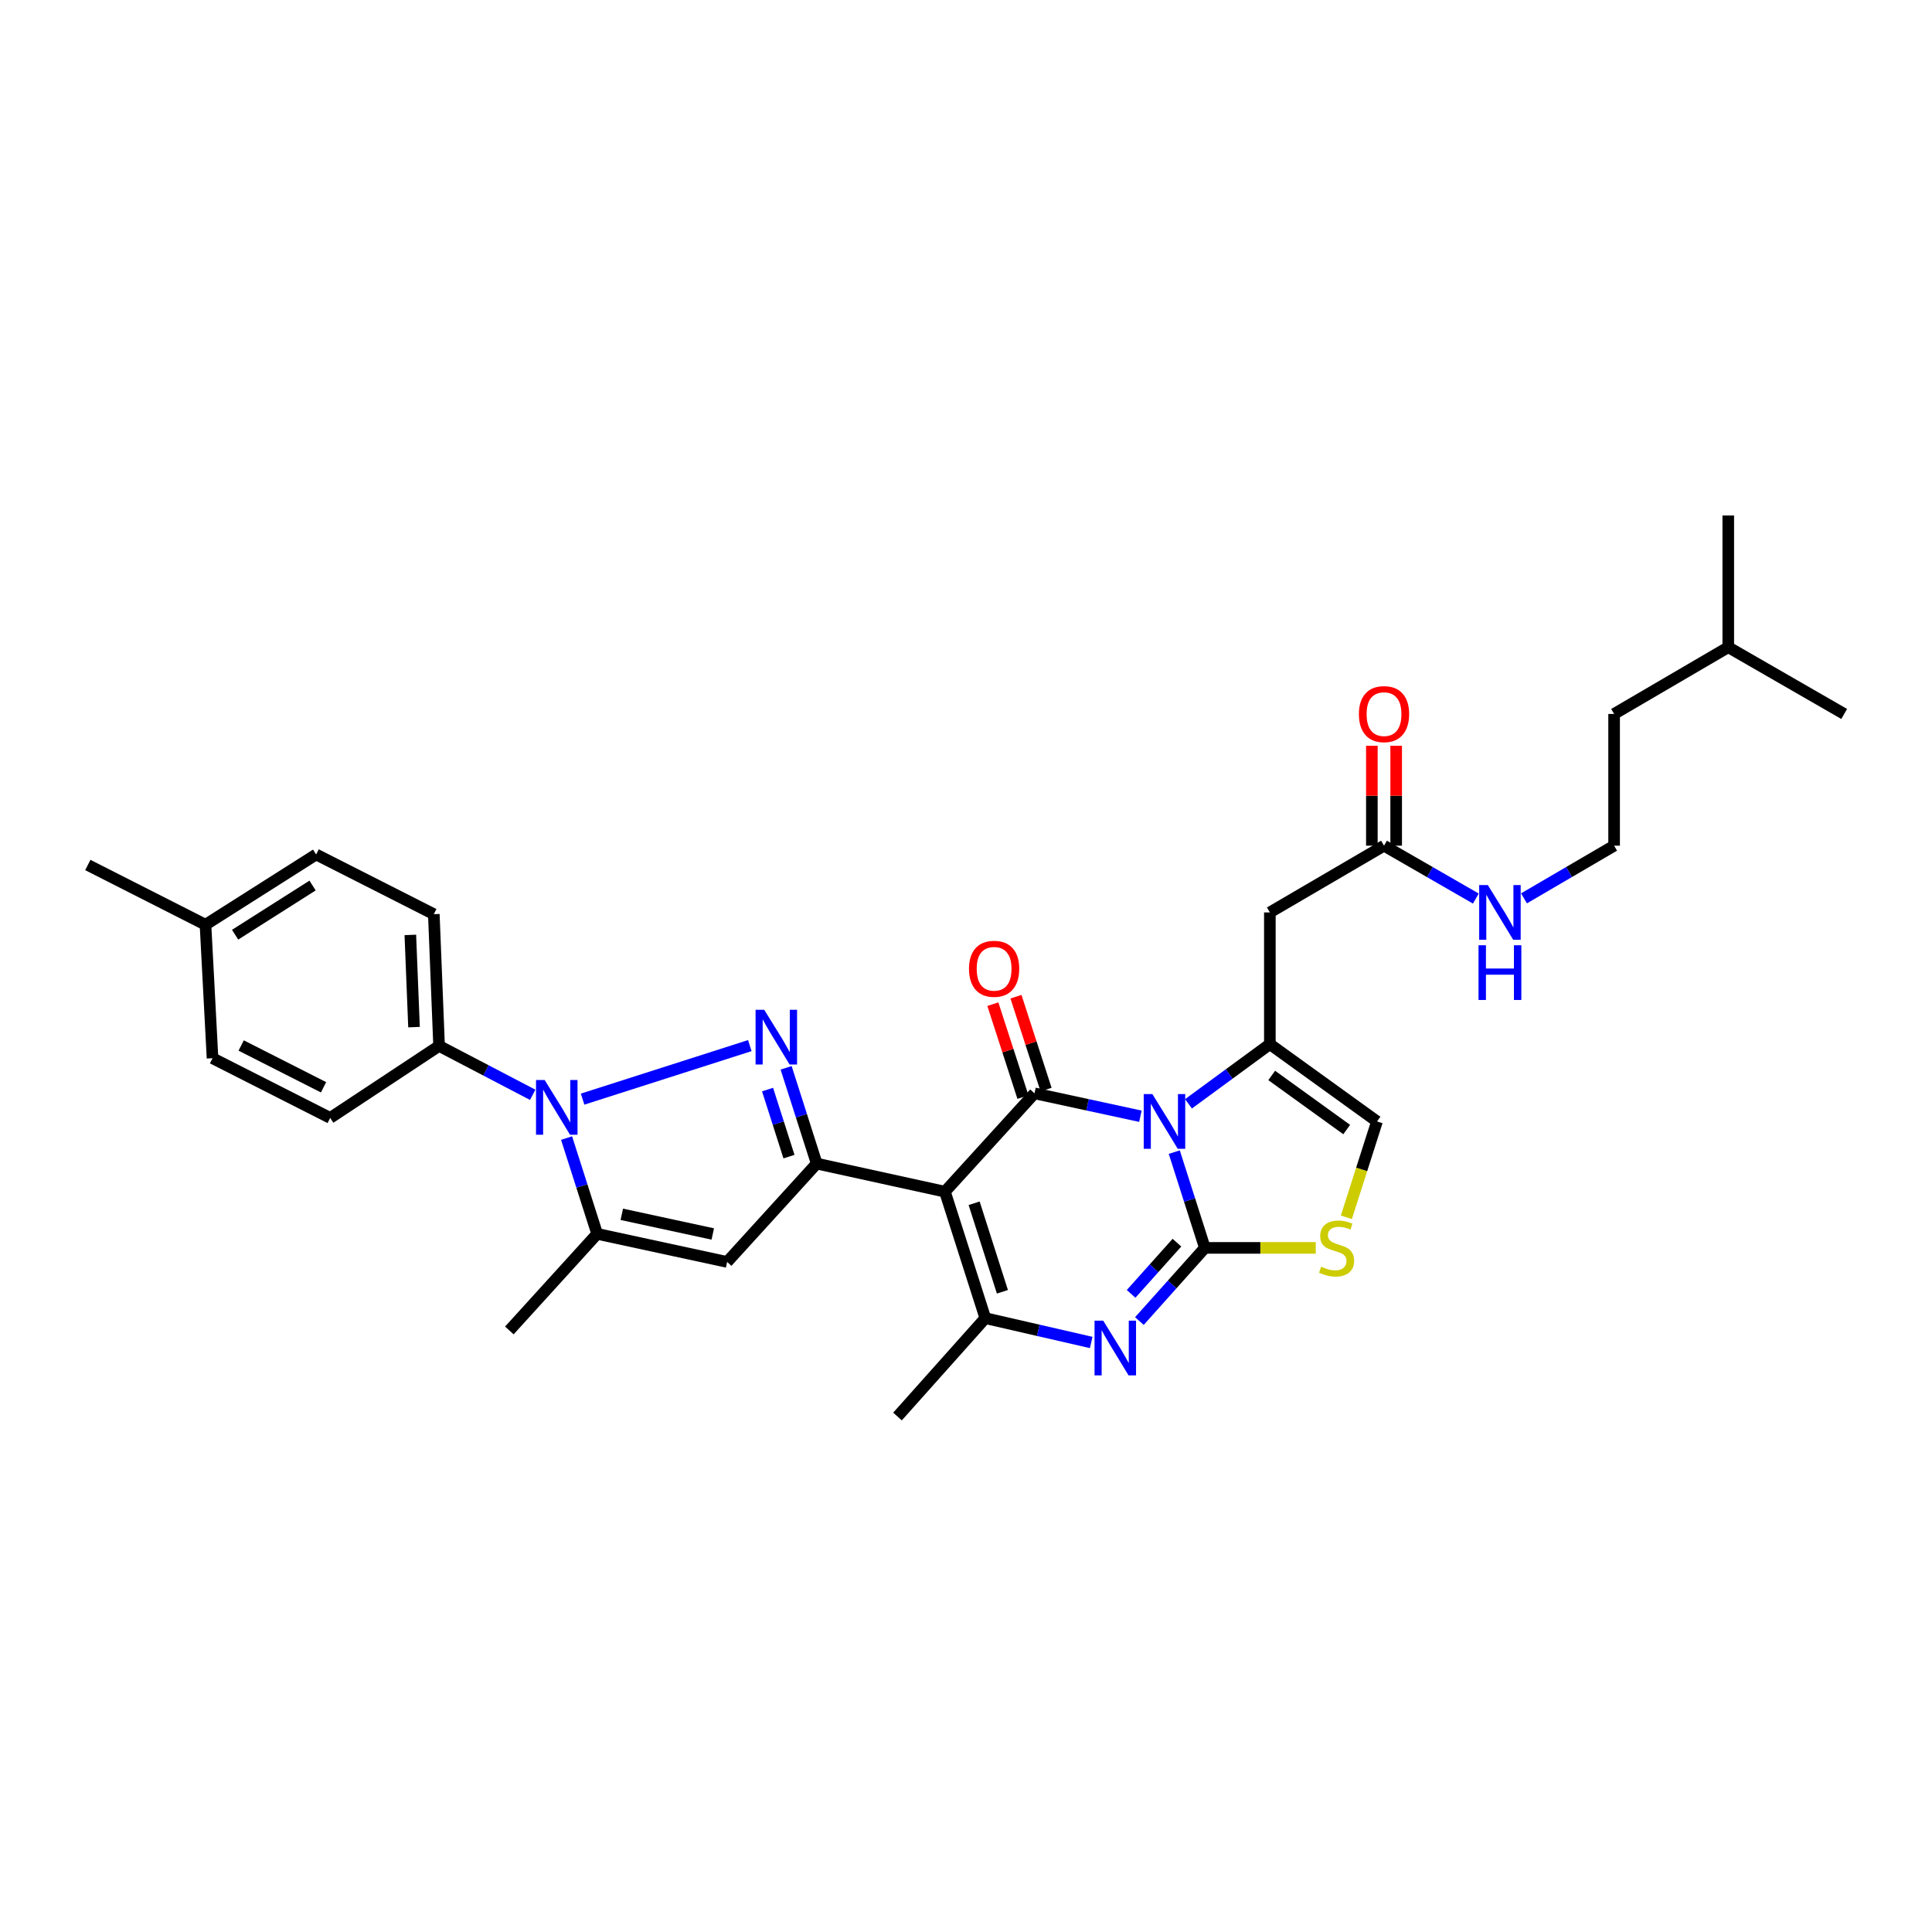 <?xml version='1.0' encoding='iso-8859-1'?>
<svg version='1.1' baseProfile='full'
              xmlns='http://www.w3.org/2000/svg'
                      xmlns:rdkit='http://www.rdkit.org/xml'
                      xmlns:xlink='http://www.w3.org/1999/xlink'
                  xml:space='preserve'
width='1000px' height='1000px' viewBox='0 0 1000 1000'>
<!-- END OF HEADER -->
<rect style='opacity:1.0;fill:#FFFFFF;stroke:none' width='1000' height='1000' x='0' y='0'> </rect>
<path class='bond-0' d='M 835.459,437.724 L 812.136,451.359' style='fill:none;fill-rule:evenodd;stroke:#000000;stroke-width:6px;stroke-linecap:butt;stroke-linejoin:miter;stroke-opacity:1' />
<path class='bond-0' d='M 812.136,451.359 L 788.814,464.993' style='fill:none;fill-rule:evenodd;stroke:#0000FF;stroke-width:6px;stroke-linecap:butt;stroke-linejoin:miter;stroke-opacity:1' />
<path class='bond-1' d='M 835.459,437.724 L 835.459,369.544' style='fill:none;fill-rule:evenodd;stroke:#000000;stroke-width:6px;stroke-linecap:butt;stroke-linejoin:miter;stroke-opacity:1' />
<path class='bond-2' d='M 716.365,437.724 L 740.128,451.408' style='fill:none;fill-rule:evenodd;stroke:#000000;stroke-width:6px;stroke-linecap:butt;stroke-linejoin:miter;stroke-opacity:1' />
<path class='bond-2' d='M 740.128,451.408 L 763.892,465.091' style='fill:none;fill-rule:evenodd;stroke:#0000FF;stroke-width:6px;stroke-linecap:butt;stroke-linejoin:miter;stroke-opacity:1' />
<path class='bond-3' d='M 722.654,437.724 L 722.654,411.866' style='fill:none;fill-rule:evenodd;stroke:#000000;stroke-width:6px;stroke-linecap:butt;stroke-linejoin:miter;stroke-opacity:1' />
<path class='bond-3' d='M 722.654,411.866 L 722.654,386.008' style='fill:none;fill-rule:evenodd;stroke:#FF0000;stroke-width:6px;stroke-linecap:butt;stroke-linejoin:miter;stroke-opacity:1' />
<path class='bond-3' d='M 710.076,437.724 L 710.076,411.866' style='fill:none;fill-rule:evenodd;stroke:#000000;stroke-width:6px;stroke-linecap:butt;stroke-linejoin:miter;stroke-opacity:1' />
<path class='bond-3' d='M 710.076,411.866 L 710.076,386.008' style='fill:none;fill-rule:evenodd;stroke:#FF0000;stroke-width:6px;stroke-linecap:butt;stroke-linejoin:miter;stroke-opacity:1' />
<path class='bond-4' d='M 716.365,437.724 L 657.275,472.272' style='fill:none;fill-rule:evenodd;stroke:#000000;stroke-width:6px;stroke-linecap:butt;stroke-linejoin:miter;stroke-opacity:1' />
<path class='bond-5' d='M 894.548,334.996 L 835.459,369.544' style='fill:none;fill-rule:evenodd;stroke:#000000;stroke-width:6px;stroke-linecap:butt;stroke-linejoin:miter;stroke-opacity:1' />
<path class='bond-6' d='M 894.548,334.996 L 954.545,369.544' style='fill:none;fill-rule:evenodd;stroke:#000000;stroke-width:6px;stroke-linecap:butt;stroke-linejoin:miter;stroke-opacity:1' />
<path class='bond-7' d='M 894.548,334.996 L 894.548,266.816' style='fill:none;fill-rule:evenodd;stroke:#000000;stroke-width:6px;stroke-linecap:butt;stroke-linejoin:miter;stroke-opacity:1' />
<path class='bond-8' d='M 657.275,540.453 L 636.217,555.897' style='fill:none;fill-rule:evenodd;stroke:#000000;stroke-width:6px;stroke-linecap:butt;stroke-linejoin:miter;stroke-opacity:1' />
<path class='bond-8' d='M 636.217,555.897 L 615.159,571.341' style='fill:none;fill-rule:evenodd;stroke:#0000FF;stroke-width:6px;stroke-linecap:butt;stroke-linejoin:miter;stroke-opacity:1' />
<path class='bond-9' d='M 657.275,540.453 L 712.731,580.458' style='fill:none;fill-rule:evenodd;stroke:#000000;stroke-width:6px;stroke-linecap:butt;stroke-linejoin:miter;stroke-opacity:1' />
<path class='bond-9' d='M 658.235,556.654 L 697.054,584.658' style='fill:none;fill-rule:evenodd;stroke:#000000;stroke-width:6px;stroke-linecap:butt;stroke-linejoin:miter;stroke-opacity:1' />
<path class='bond-10' d='M 657.275,540.453 L 657.275,472.272' style='fill:none;fill-rule:evenodd;stroke:#000000;stroke-width:6px;stroke-linecap:butt;stroke-linejoin:miter;stroke-opacity:1' />
<path class='bond-11' d='M 681.032,645.906 L 652.334,645.906' style='fill:none;fill-rule:evenodd;stroke:#CCCC00;stroke-width:6px;stroke-linecap:butt;stroke-linejoin:miter;stroke-opacity:1' />
<path class='bond-11' d='M 652.334,645.906 L 623.636,645.906' style='fill:none;fill-rule:evenodd;stroke:#000000;stroke-width:6px;stroke-linecap:butt;stroke-linejoin:miter;stroke-opacity:1' />
<path class='bond-12' d='M 696.877,630.069 L 704.804,605.263' style='fill:none;fill-rule:evenodd;stroke:#CCCC00;stroke-width:6px;stroke-linecap:butt;stroke-linejoin:miter;stroke-opacity:1' />
<path class='bond-12' d='M 704.804,605.263 L 712.731,580.458' style='fill:none;fill-rule:evenodd;stroke:#000000;stroke-width:6px;stroke-linecap:butt;stroke-linejoin:miter;stroke-opacity:1' />
<path class='bond-13' d='M 623.636,645.906 L 615.718,621.121' style='fill:none;fill-rule:evenodd;stroke:#000000;stroke-width:6px;stroke-linecap:butt;stroke-linejoin:miter;stroke-opacity:1' />
<path class='bond-13' d='M 615.718,621.121 L 607.801,596.336' style='fill:none;fill-rule:evenodd;stroke:#0000FF;stroke-width:6px;stroke-linecap:butt;stroke-linejoin:miter;stroke-opacity:1' />
<path class='bond-14' d='M 623.636,645.906 L 606.693,664.844' style='fill:none;fill-rule:evenodd;stroke:#000000;stroke-width:6px;stroke-linecap:butt;stroke-linejoin:miter;stroke-opacity:1' />
<path class='bond-14' d='M 606.693,664.844 L 589.75,683.781' style='fill:none;fill-rule:evenodd;stroke:#0000FF;stroke-width:6px;stroke-linecap:butt;stroke-linejoin:miter;stroke-opacity:1' />
<path class='bond-14' d='M 609.179,643.201 L 597.319,656.457' style='fill:none;fill-rule:evenodd;stroke:#000000;stroke-width:6px;stroke-linecap:butt;stroke-linejoin:miter;stroke-opacity:1' />
<path class='bond-14' d='M 597.319,656.457 L 585.459,669.713' style='fill:none;fill-rule:evenodd;stroke:#0000FF;stroke-width:6px;stroke-linecap:butt;stroke-linejoin:miter;stroke-opacity:1' />
<path class='bond-15' d='M 590.268,577.763 L 562.862,571.836' style='fill:none;fill-rule:evenodd;stroke:#0000FF;stroke-width:6px;stroke-linecap:butt;stroke-linejoin:miter;stroke-opacity:1' />
<path class='bond-15' d='M 562.862,571.836 L 535.456,565.909' style='fill:none;fill-rule:evenodd;stroke:#000000;stroke-width:6px;stroke-linecap:butt;stroke-linejoin:miter;stroke-opacity:1' />
<path class='bond-16' d='M 535.456,565.909 L 489.092,616.816' style='fill:none;fill-rule:evenodd;stroke:#000000;stroke-width:6px;stroke-linecap:butt;stroke-linejoin:miter;stroke-opacity:1' />
<path class='bond-17' d='M 541.439,563.971 L 533.651,539.926' style='fill:none;fill-rule:evenodd;stroke:#000000;stroke-width:6px;stroke-linecap:butt;stroke-linejoin:miter;stroke-opacity:1' />
<path class='bond-17' d='M 533.651,539.926 L 525.862,515.881' style='fill:none;fill-rule:evenodd;stroke:#FF0000;stroke-width:6px;stroke-linecap:butt;stroke-linejoin:miter;stroke-opacity:1' />
<path class='bond-17' d='M 529.473,567.847 L 521.685,543.802' style='fill:none;fill-rule:evenodd;stroke:#000000;stroke-width:6px;stroke-linecap:butt;stroke-linejoin:miter;stroke-opacity:1' />
<path class='bond-17' d='M 521.685,543.802 L 513.896,519.757' style='fill:none;fill-rule:evenodd;stroke:#FF0000;stroke-width:6px;stroke-linecap:butt;stroke-linejoin:miter;stroke-opacity:1' />
<path class='bond-18' d='M 489.092,616.816 L 510,682.271' style='fill:none;fill-rule:evenodd;stroke:#000000;stroke-width:6px;stroke-linecap:butt;stroke-linejoin:miter;stroke-opacity:1' />
<path class='bond-18' d='M 504.21,622.807 L 518.845,668.626' style='fill:none;fill-rule:evenodd;stroke:#000000;stroke-width:6px;stroke-linecap:butt;stroke-linejoin:miter;stroke-opacity:1' />
<path class='bond-19' d='M 489.092,616.816 L 422.728,602.274' style='fill:none;fill-rule:evenodd;stroke:#000000;stroke-width:6px;stroke-linecap:butt;stroke-linejoin:miter;stroke-opacity:1' />
<path class='bond-20' d='M 510,682.271 L 537.403,688.567' style='fill:none;fill-rule:evenodd;stroke:#000000;stroke-width:6px;stroke-linecap:butt;stroke-linejoin:miter;stroke-opacity:1' />
<path class='bond-20' d='M 537.403,688.567 L 564.806,694.864' style='fill:none;fill-rule:evenodd;stroke:#0000FF;stroke-width:6px;stroke-linecap:butt;stroke-linejoin:miter;stroke-opacity:1' />
<path class='bond-21' d='M 510,682.271 L 464.544,733.184' style='fill:none;fill-rule:evenodd;stroke:#000000;stroke-width:6px;stroke-linecap:butt;stroke-linejoin:miter;stroke-opacity:1' />
<path class='bond-22' d='M 422.728,602.274 L 414.81,577.485' style='fill:none;fill-rule:evenodd;stroke:#000000;stroke-width:6px;stroke-linecap:butt;stroke-linejoin:miter;stroke-opacity:1' />
<path class='bond-22' d='M 414.81,577.485 L 406.892,552.697' style='fill:none;fill-rule:evenodd;stroke:#0000FF;stroke-width:6px;stroke-linecap:butt;stroke-linejoin:miter;stroke-opacity:1' />
<path class='bond-22' d='M 408.371,598.665 L 402.829,581.313' style='fill:none;fill-rule:evenodd;stroke:#000000;stroke-width:6px;stroke-linecap:butt;stroke-linejoin:miter;stroke-opacity:1' />
<path class='bond-22' d='M 402.829,581.313 L 397.286,563.961' style='fill:none;fill-rule:evenodd;stroke:#0000FF;stroke-width:6px;stroke-linecap:butt;stroke-linejoin:miter;stroke-opacity:1' />
<path class='bond-23' d='M 422.728,602.274 L 376.364,653.181' style='fill:none;fill-rule:evenodd;stroke:#000000;stroke-width:6px;stroke-linecap:butt;stroke-linejoin:miter;stroke-opacity:1' />
<path class='bond-24' d='M 388.098,541.21 L 301.547,568.908' style='fill:none;fill-rule:evenodd;stroke:#0000FF;stroke-width:6px;stroke-linecap:butt;stroke-linejoin:miter;stroke-opacity:1' />
<path class='bond-25' d='M 376.364,653.181 L 309.092,638.639' style='fill:none;fill-rule:evenodd;stroke:#000000;stroke-width:6px;stroke-linecap:butt;stroke-linejoin:miter;stroke-opacity:1' />
<path class='bond-25' d='M 368.931,638.705 L 321.84,628.526' style='fill:none;fill-rule:evenodd;stroke:#000000;stroke-width:6px;stroke-linecap:butt;stroke-linejoin:miter;stroke-opacity:1' />
<path class='bond-26' d='M 309.092,638.639 L 263.636,688.637' style='fill:none;fill-rule:evenodd;stroke:#000000;stroke-width:6px;stroke-linecap:butt;stroke-linejoin:miter;stroke-opacity:1' />
<path class='bond-27' d='M 309.092,638.639 L 301.174,613.85' style='fill:none;fill-rule:evenodd;stroke:#000000;stroke-width:6px;stroke-linecap:butt;stroke-linejoin:miter;stroke-opacity:1' />
<path class='bond-27' d='M 301.174,613.85 L 293.256,589.062' style='fill:none;fill-rule:evenodd;stroke:#0000FF;stroke-width:6px;stroke-linecap:butt;stroke-linejoin:miter;stroke-opacity:1' />
<path class='bond-28' d='M 275.726,566.675 L 251.499,554.018' style='fill:none;fill-rule:evenodd;stroke:#0000FF;stroke-width:6px;stroke-linecap:butt;stroke-linejoin:miter;stroke-opacity:1' />
<path class='bond-28' d='M 251.499,554.018 L 227.271,541.361' style='fill:none;fill-rule:evenodd;stroke:#000000;stroke-width:6px;stroke-linecap:butt;stroke-linejoin:miter;stroke-opacity:1' />
<path class='bond-29' d='M 227.271,541.361 L 224.546,473.181' style='fill:none;fill-rule:evenodd;stroke:#000000;stroke-width:6px;stroke-linecap:butt;stroke-linejoin:miter;stroke-opacity:1' />
<path class='bond-29' d='M 214.294,531.636 L 212.387,483.91' style='fill:none;fill-rule:evenodd;stroke:#000000;stroke-width:6px;stroke-linecap:butt;stroke-linejoin:miter;stroke-opacity:1' />
<path class='bond-30' d='M 227.271,541.361 L 170.907,578.634' style='fill:none;fill-rule:evenodd;stroke:#000000;stroke-width:6px;stroke-linecap:butt;stroke-linejoin:miter;stroke-opacity:1' />
<path class='bond-31' d='M 224.546,473.181 L 163.633,442.273' style='fill:none;fill-rule:evenodd;stroke:#000000;stroke-width:6px;stroke-linecap:butt;stroke-linejoin:miter;stroke-opacity:1' />
<path class='bond-32' d='M 163.633,442.273 L 106.361,478.638' style='fill:none;fill-rule:evenodd;stroke:#000000;stroke-width:6px;stroke-linecap:butt;stroke-linejoin:miter;stroke-opacity:1' />
<path class='bond-32' d='M 161.784,458.347 L 121.694,483.802' style='fill:none;fill-rule:evenodd;stroke:#000000;stroke-width:6px;stroke-linecap:butt;stroke-linejoin:miter;stroke-opacity:1' />
<path class='bond-33' d='M 106.361,478.638 L 110.001,547.727' style='fill:none;fill-rule:evenodd;stroke:#000000;stroke-width:6px;stroke-linecap:butt;stroke-linejoin:miter;stroke-opacity:1' />
<path class='bond-34' d='M 106.361,478.638 L 45.455,447.724' style='fill:none;fill-rule:evenodd;stroke:#000000;stroke-width:6px;stroke-linecap:butt;stroke-linejoin:miter;stroke-opacity:1' />
<path class='bond-35' d='M 110.001,547.727 L 170.907,578.634' style='fill:none;fill-rule:evenodd;stroke:#000000;stroke-width:6px;stroke-linecap:butt;stroke-linejoin:miter;stroke-opacity:1' />
<path class='bond-35' d='M 124.829,541.147 L 167.463,562.782' style='fill:none;fill-rule:evenodd;stroke:#000000;stroke-width:6px;stroke-linecap:butt;stroke-linejoin:miter;stroke-opacity:1' />
<path  class='atom-2' d='M 770.102 458.112
L 779.382 473.112
Q 780.302 474.592, 781.782 477.272
Q 783.262 479.952, 783.342 480.112
L 783.342 458.112
L 787.102 458.112
L 787.102 486.432
L 783.222 486.432
L 773.262 470.032
Q 772.102 468.112, 770.862 465.912
Q 769.662 463.712, 769.302 463.032
L 769.302 486.432
L 765.622 486.432
L 765.622 458.112
L 770.102 458.112
' fill='#0000FF'/>
<path  class='atom-2' d='M 765.282 489.264
L 769.122 489.264
L 769.122 501.304
L 783.602 501.304
L 783.602 489.264
L 787.442 489.264
L 787.442 517.584
L 783.602 517.584
L 783.602 504.504
L 769.122 504.504
L 769.122 517.584
L 765.282 517.584
L 765.282 489.264
' fill='#0000FF'/>
<path  class='atom-3' d='M 703.365 369.624
Q 703.365 362.824, 706.725 359.024
Q 710.085 355.224, 716.365 355.224
Q 722.645 355.224, 726.005 359.024
Q 729.365 362.824, 729.365 369.624
Q 729.365 376.504, 725.965 380.424
Q 722.565 384.304, 716.365 384.304
Q 710.125 384.304, 706.725 380.424
Q 703.365 376.544, 703.365 369.624
M 716.365 381.104
Q 720.685 381.104, 723.005 378.224
Q 725.365 375.304, 725.365 369.624
Q 725.365 364.064, 723.005 361.264
Q 720.685 358.424, 716.365 358.424
Q 712.045 358.424, 709.685 361.224
Q 707.365 364.024, 707.365 369.624
Q 707.365 375.344, 709.685 378.224
Q 712.045 381.104, 716.365 381.104
' fill='#FF0000'/>
<path  class='atom-6' d='M 683.816 655.626
Q 684.136 655.746, 685.456 656.306
Q 686.776 656.866, 688.216 657.226
Q 689.696 657.546, 691.136 657.546
Q 693.816 657.546, 695.376 656.266
Q 696.936 654.946, 696.936 652.666
Q 696.936 651.106, 696.136 650.146
Q 695.376 649.186, 694.176 648.666
Q 692.976 648.146, 690.976 647.546
Q 688.456 646.786, 686.936 646.066
Q 685.456 645.346, 684.376 643.826
Q 683.336 642.306, 683.336 639.746
Q 683.336 636.186, 685.736 633.986
Q 688.176 631.786, 692.976 631.786
Q 696.256 631.786, 699.976 633.346
L 699.056 636.426
Q 695.656 635.026, 693.096 635.026
Q 690.336 635.026, 688.816 636.186
Q 687.296 637.306, 687.336 639.266
Q 687.336 640.786, 688.096 641.706
Q 688.896 642.626, 690.016 643.146
Q 691.176 643.666, 693.096 644.266
Q 695.656 645.066, 697.176 645.866
Q 698.696 646.666, 699.776 648.306
Q 700.896 649.906, 700.896 652.666
Q 700.896 656.586, 698.256 658.706
Q 695.656 660.786, 691.296 660.786
Q 688.776 660.786, 686.856 660.226
Q 684.976 659.706, 682.736 658.786
L 683.816 655.626
' fill='#CCCC00'/>
<path  class='atom-9' d='M 596.468 566.298
L 605.748 581.298
Q 606.668 582.778, 608.148 585.458
Q 609.628 588.138, 609.708 588.298
L 609.708 566.298
L 613.468 566.298
L 613.468 594.618
L 609.588 594.618
L 599.628 578.218
Q 598.468 576.298, 597.228 574.098
Q 596.028 571.898, 595.668 571.218
L 595.668 594.618
L 591.988 594.618
L 591.988 566.298
L 596.468 566.298
' fill='#0000FF'/>
<path  class='atom-13' d='M 571.012 683.568
L 580.292 698.568
Q 581.212 700.048, 582.692 702.728
Q 584.172 705.408, 584.252 705.568
L 584.252 683.568
L 588.012 683.568
L 588.012 711.888
L 584.132 711.888
L 574.172 695.488
Q 573.012 693.568, 571.772 691.368
Q 570.572 689.168, 570.212 688.488
L 570.212 711.888
L 566.532 711.888
L 566.532 683.568
L 571.012 683.568
' fill='#0000FF'/>
<path  class='atom-14' d='M 501.549 501.443
Q 501.549 494.643, 504.909 490.843
Q 508.269 487.043, 514.549 487.043
Q 520.829 487.043, 524.189 490.843
Q 527.549 494.643, 527.549 501.443
Q 527.549 508.323, 524.149 512.243
Q 520.749 516.123, 514.549 516.123
Q 508.309 516.123, 504.909 512.243
Q 501.549 508.363, 501.549 501.443
M 514.549 512.923
Q 518.869 512.923, 521.189 510.043
Q 523.549 507.123, 523.549 501.443
Q 523.549 495.883, 521.189 493.083
Q 518.869 490.243, 514.549 490.243
Q 510.229 490.243, 507.869 493.043
Q 505.549 495.843, 505.549 501.443
Q 505.549 507.163, 507.869 510.043
Q 510.229 512.923, 514.549 512.923
' fill='#FF0000'/>
<path  class='atom-18' d='M 395.561 522.659
L 404.841 537.659
Q 405.761 539.139, 407.241 541.819
Q 408.721 544.499, 408.801 544.659
L 408.801 522.659
L 412.561 522.659
L 412.561 550.979
L 408.681 550.979
L 398.721 534.579
Q 397.561 532.659, 396.321 530.459
Q 395.121 528.259, 394.761 527.579
L 394.761 550.979
L 391.081 550.979
L 391.081 522.659
L 395.561 522.659
' fill='#0000FF'/>
<path  class='atom-22' d='M 281.924 559.024
L 291.204 574.024
Q 292.124 575.504, 293.604 578.184
Q 295.084 580.864, 295.164 581.024
L 295.164 559.024
L 298.924 559.024
L 298.924 587.344
L 295.044 587.344
L 285.084 570.944
Q 283.924 569.024, 282.684 566.824
Q 281.484 564.624, 281.124 563.944
L 281.124 587.344
L 277.444 587.344
L 277.444 559.024
L 281.924 559.024
' fill='#0000FF'/>
</svg>
